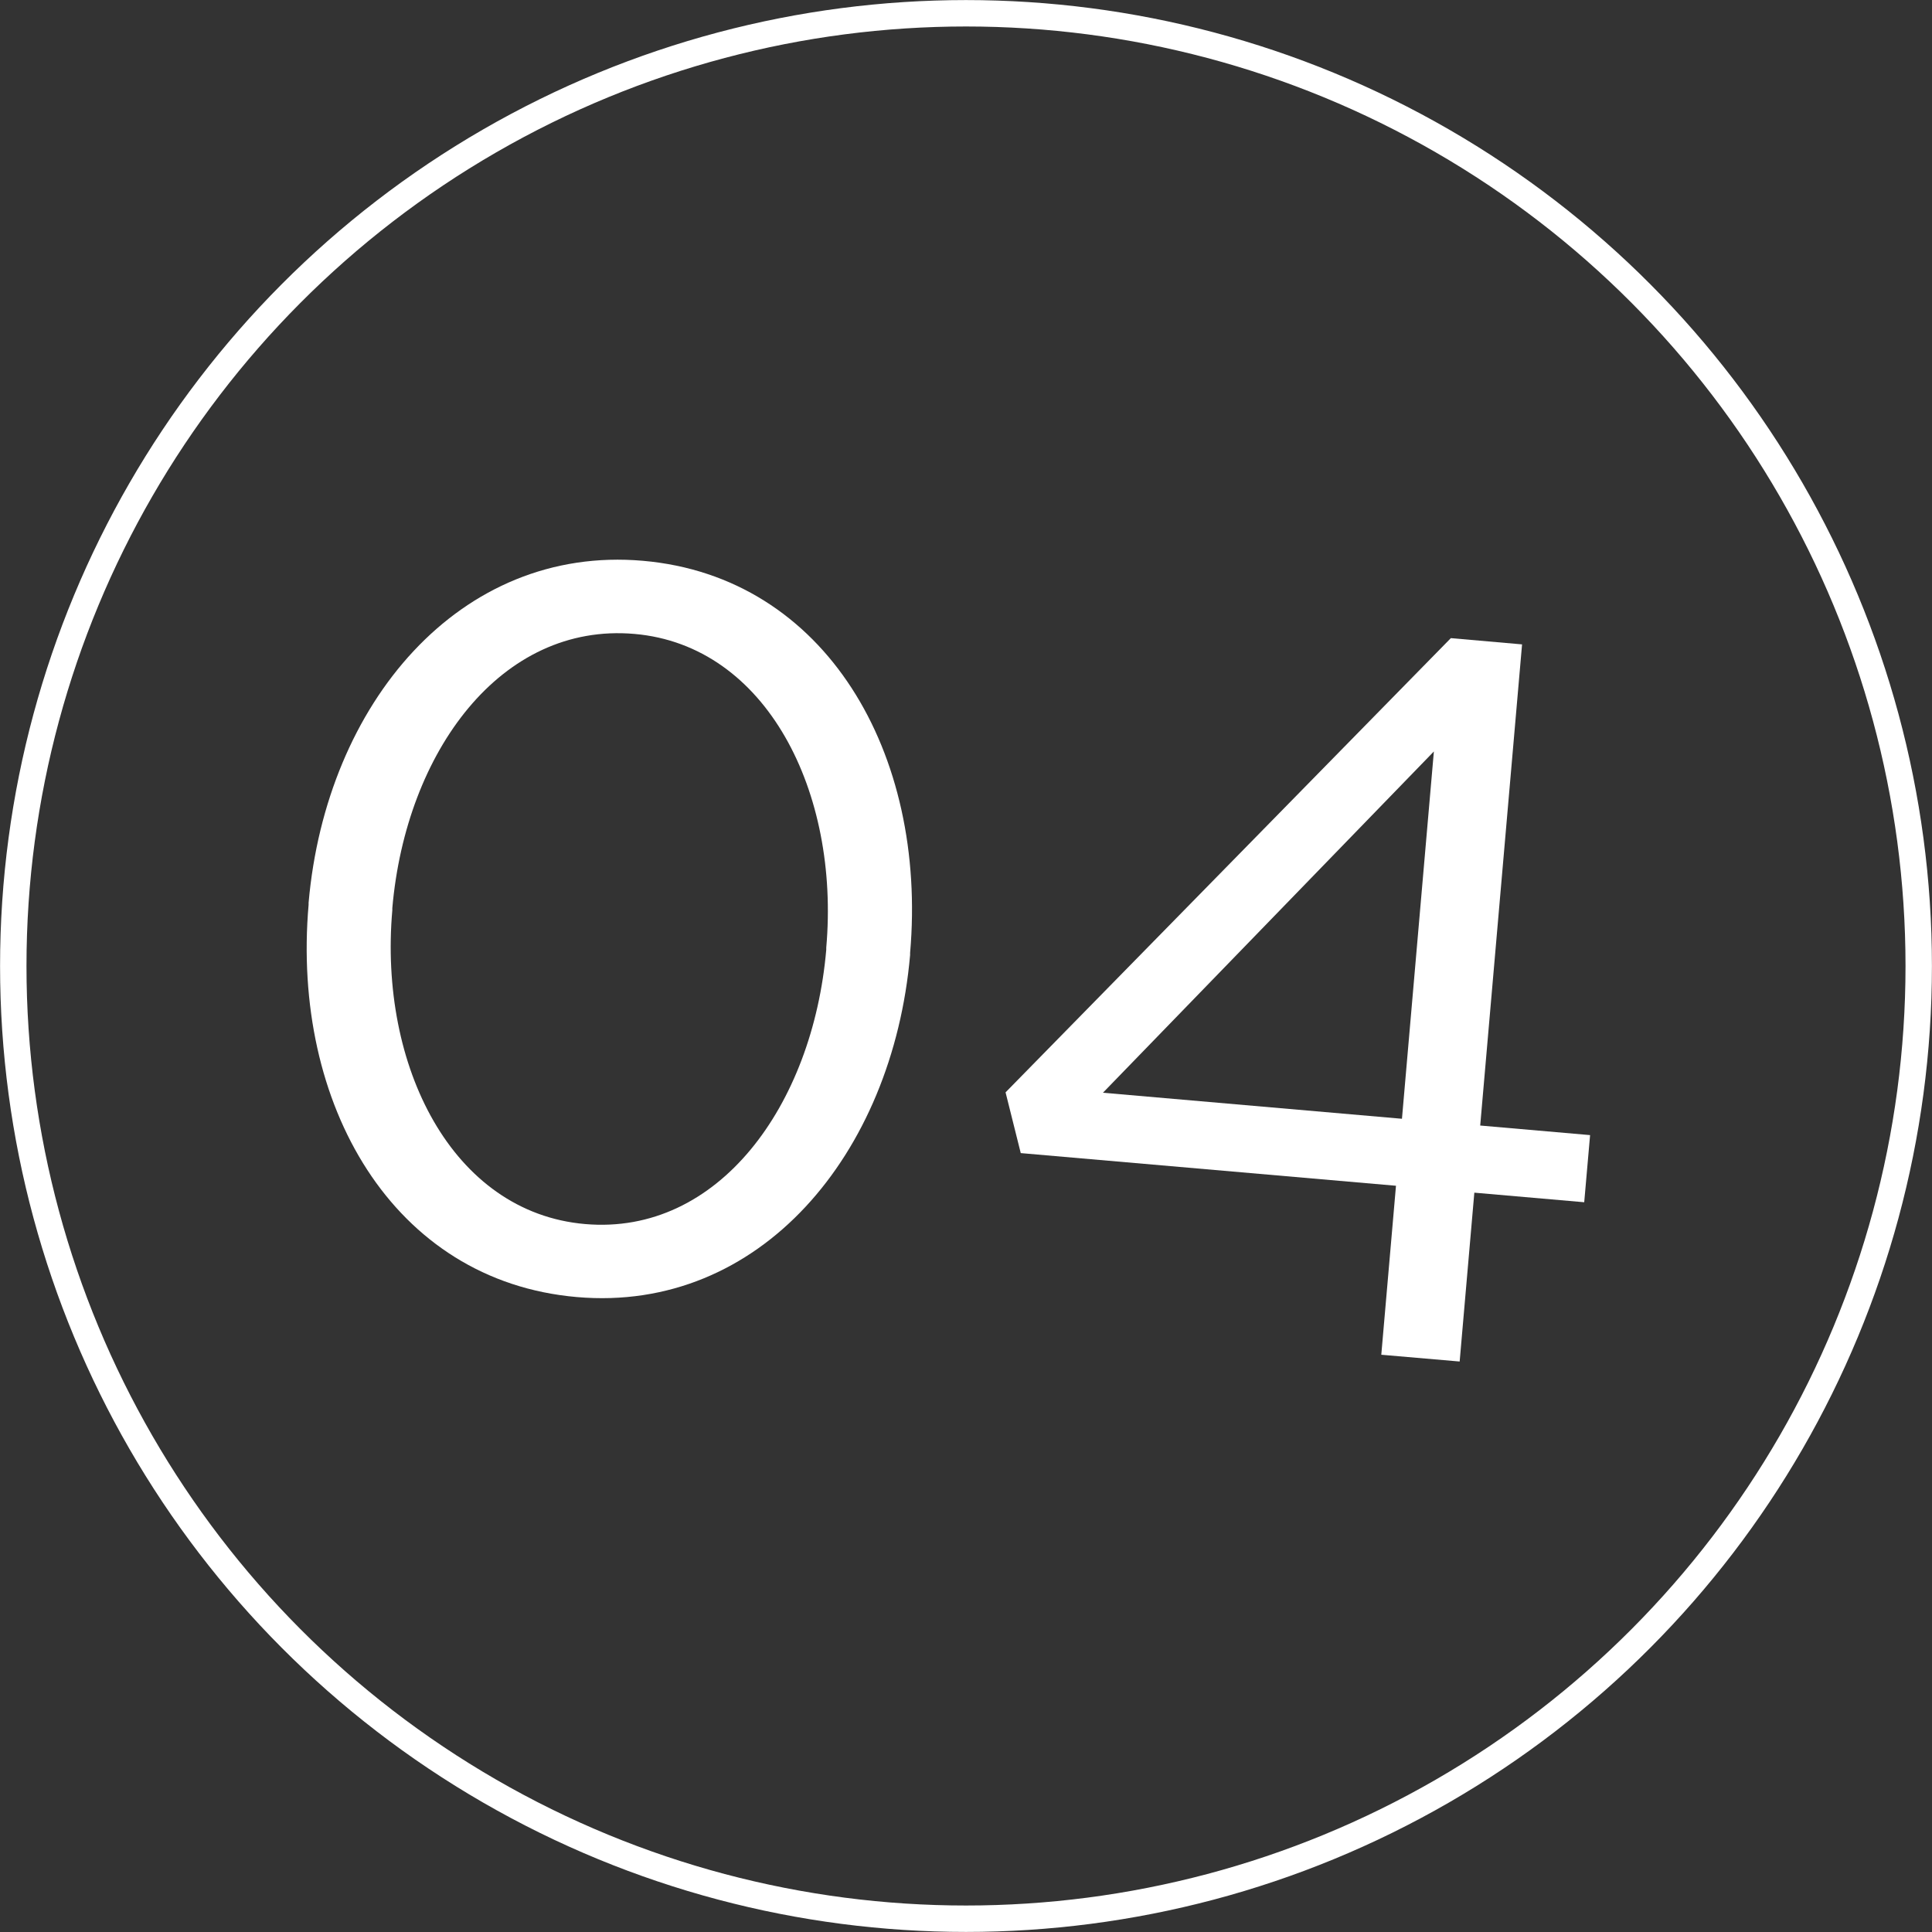 <?xml version="1.0" encoding="UTF-8"?>
<svg id="_レイヤー_2" data-name="レイヤー 2" xmlns="http://www.w3.org/2000/svg" viewBox="0 0 151.38 151.38">
  <rect x="0" y="0" width="151.38" height="151.38" fill="#333333" stroke="none"/>
  <defs>
    <style>
      .cls-1 {
        fill: #fff;
      }

      .cls-2 {
        fill: none;
        stroke: #fff;
        stroke-miterlimit: 10;
        stroke-width: 2.07px;
      }
    </style>
  </defs>
  <g id="_コーディネート" data-name="コーディネート">
    <g>
      <path class="cls-1" d="M24.18,70.89v-.16c1.37-15.62,11.85-28.04,26.19-26.79,14.35,1.25,22.3,15.11,20.94,30.73v.16c-1.37,15.62-11.77,28.05-26.11,26.8-14.43-1.25-22.38-15.11-21.02-30.74ZM64.74,74.42v-.16c1.07-12.19-4.67-23.69-15.03-24.59-10.44-.91-17.9,9.21-18.97,21.48v.16c-1.07,12.19,4.67,23.7,15.11,24.6s17.83-9.29,18.89-21.49Z"/>
      <path class="cls-1" d="M109.39,92.91l-29.41-2.56-1.19-4.76,34.89-35.59,5.58.49-3.28,37.7,8.61.75-.46,5.26-8.61-.75-1.15,13.23-6.14-.53,1.15-13.23ZM109.85,87.65l2.5-28.77-25.93,26.74,23.43,2.04Z"/>
    </g>
    <circle class="cls-2" cx="75.69" cy="75.69" r="74.65"/>
  </g>
</svg>